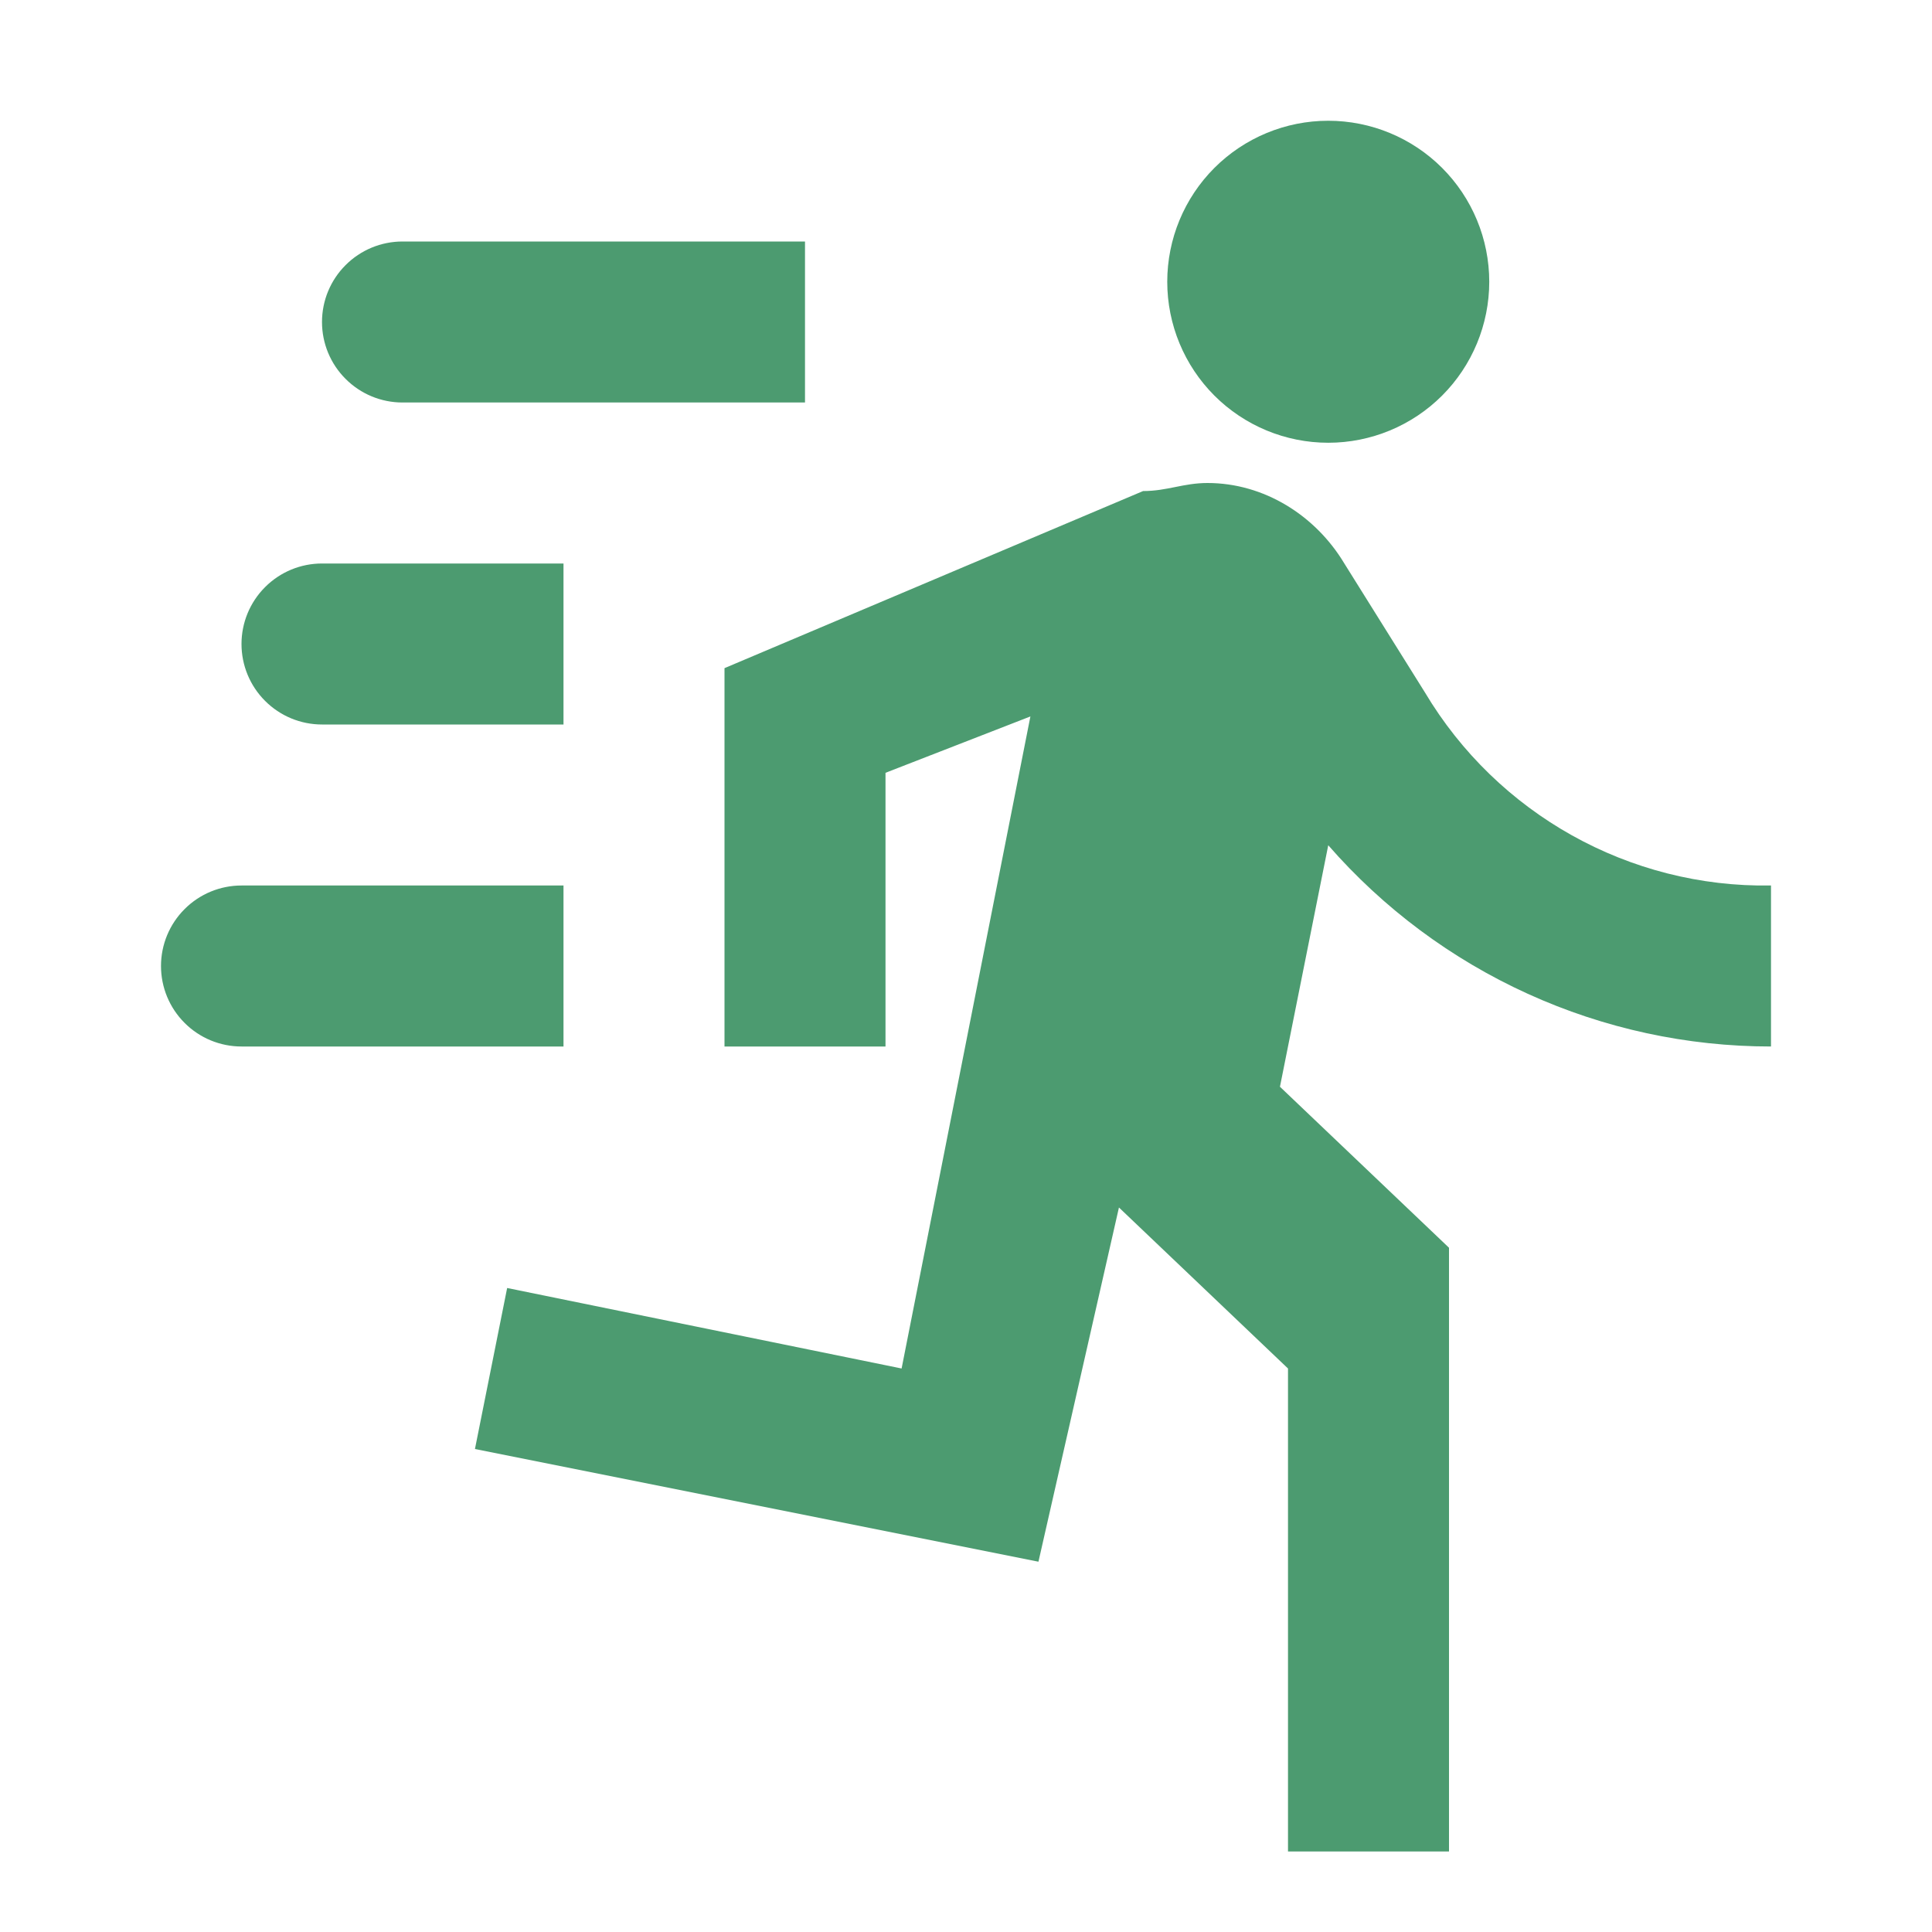 <?xml version="1.0" encoding="utf-8"?>
<svg xmlns="http://www.w3.org/2000/svg" fill="none" height="100%" overflow="visible" preserveAspectRatio="none" style="display: block;" viewBox="0 0 42 42" width="100%">
<g id="mdi:run-fast">
<path d="M28.875 9.625C29.803 9.625 30.694 9.256 31.35 8.6C32.006 7.944 32.375 7.053 32.375 6.125C32.375 5.197 32.006 4.306 31.35 3.65C30.694 2.994 29.803 2.625 28.875 2.625C27.947 2.625 27.056 2.994 26.4 3.65C25.744 4.306 25.375 5.197 25.375 6.125C25.375 7.053 25.744 7.944 26.4 8.6C27.056 9.256 27.947 9.625 28.875 9.625ZM22.575 33.95L24.325 26.25L28 29.75V40.25H31.5V27.125L27.825 23.625L28.875 18.375C30.074 19.749 31.553 20.85 33.214 21.605C34.874 22.36 36.676 22.75 38.5 22.75V19.25C35.42 19.302 32.55 17.692 30.975 15.05L29.225 12.25C28.595 11.2 27.475 10.5 26.25 10.5C25.725 10.5 25.375 10.675 24.85 10.675L15.75 14.525V22.75H19.25V16.8L22.4 15.575L19.6 29.75L11.025 28L10.325 31.5L22.575 33.95ZM7 15.75C6.536 15.75 6.091 15.566 5.763 15.237C5.434 14.909 5.25 14.464 5.25 14C5.25 13.536 5.434 13.091 5.763 12.763C6.091 12.434 6.536 12.25 7 12.25H12.25V15.75H7ZM8.75 8.75C8.286 8.75 7.841 8.566 7.513 8.237C7.184 7.909 7 7.464 7 7C7 6.536 7.184 6.091 7.513 5.763C7.841 5.434 8.286 5.25 8.75 5.25H17.5V8.75H8.75ZM5.25 22.75C4.786 22.75 4.341 22.566 4.013 22.237C3.684 21.909 3.5 21.464 3.5 21C3.5 20.536 3.684 20.091 4.013 19.763C4.341 19.434 4.786 19.25 5.25 19.25H12.25V22.75H5.25Z" fill="#4C9B70" id="Vector"/>
</g>
</svg>